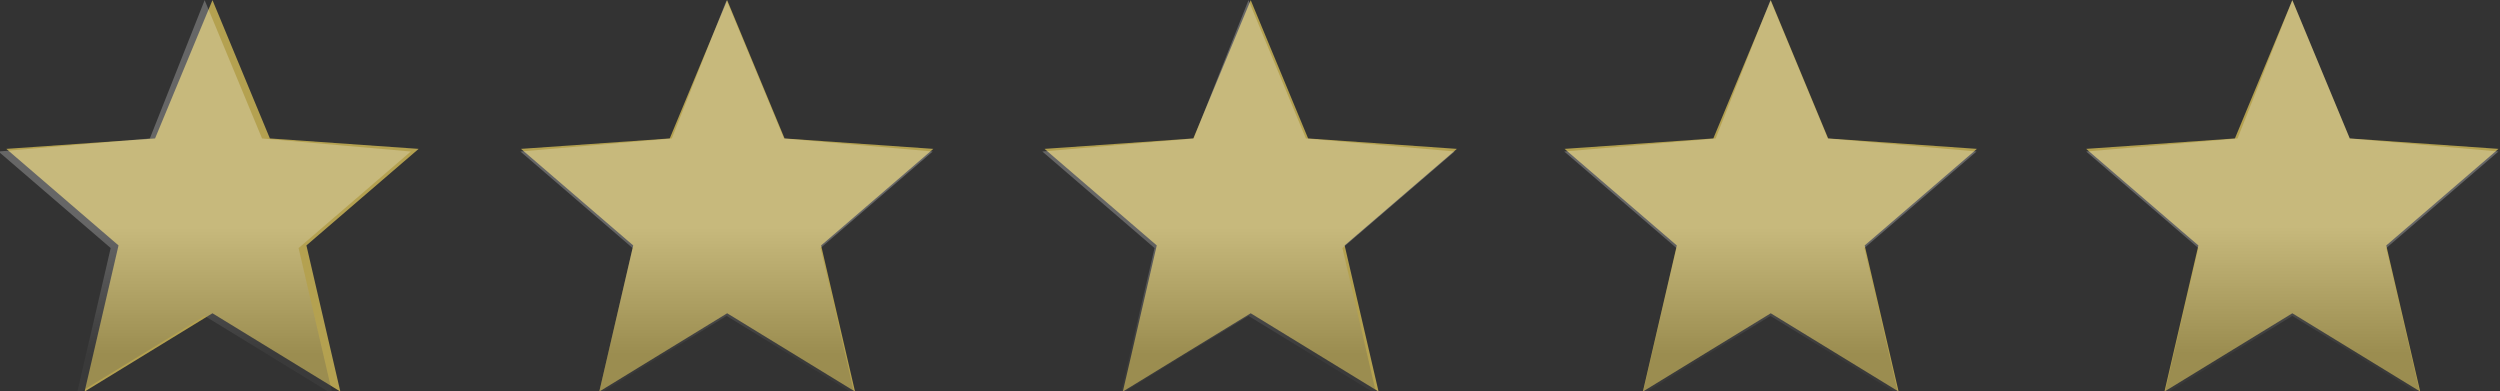 <?xml version="1.0" encoding="utf-8"?>
<!-- Generator: Adobe Illustrator 26.3.1, SVG Export Plug-In . SVG Version: 6.00 Build 0)  -->
<svg version="1.1" id="レイヤー_1" xmlns="http://www.w3.org/2000/svg" xmlns:xlink="http://www.w3.org/1999/xlink" x="0px"
	 y="0px" width="95.8px" height="15px" viewBox="0 0 95.8 15" style="enable-background:new 0 0 95.8 15;" xml:space="preserve">
<rect x="0" y="0" width="95.8" height="15" fill="#333333" stroke="none"/>
<style type="text/css">
	.st0{fill:#B4A150;}
	.st1{opacity:0.25;}
	.st2{fill:url(#パス_747810_00000062870589806667755690000013612120113087099837_);}
	.st3{fill:url(#パス_747810-2_00000118355453519729098210000014093538041403909012_);}
	.st4{fill:url(#パス_747810-3_00000161624274619365785060000013991700941227686299_);}
	.st5{fill:url(#パス_747810-4_00000182493793440454147400000006480355570135974537_);}
	.st6{fill:url(#パス_747810-5_00000176032616883008930120000004268442241762194851_);}
</style>
<g id="グループ_10512" transform="translate(-110.758 -7412.695)">
	<path id="パス_755413" class="st0" d="M118.9,7412.7l2.2,5.3l5.7,0.4l-4.3,3.7l1.3,5.6l-4.9-3l-4.9,3l1.3-5.6l-4.3-3.7l5.7-0.4
		L118.9,7412.7z"/>
	<path id="パス_755417" class="st0" d="M198.6,7412.7l2.2,5.3l5.7,0.4l-4.3,3.7l1.3,5.6l-4.9-3l-4.9,3l1.3-5.6l-4.3-3.7l5.7-0.4
		L198.6,7412.7z"/>
	<g id="グループ_10512-2" transform="translate(112 7414.001)" class="st1">
		
			<linearGradient id="パス_747810_00000155133171769714593680000002405747816149800607_" gradientUnits="userSpaceOnUse" x1="-423.456" y1="241.389" x2="-423.456" y2="240.389" gradientTransform="matrix(15.774 0 0 -15.001 6686.242 3619.776)">
			<stop  offset="0" style="stop-color:#FFFFFF"/>
			<stop  offset="0.581" style="stop-color:#FFFFFF"/>
			<stop  offset="0.901" style="stop-color:#505050"/>
			<stop  offset="1" style="stop-color:#505050"/>
		</linearGradient>
		<path id="パス_747810" style="fill:url(#パス_747810_00000155133171769714593680000002405747816149800607_);" d="M6.6-1.3
			L8.8,4l5.7,0.5l-4.3,3.7l1.3,5.6l-4.9-3l-4.9,3l1.3-5.6l-4.3-3.7L4.5,4L6.6-1.3z"/>
	</g>
	<g id="グループ_10522" transform="translate(-2.077)">
		<path id="パス_755414" class="st0" d="M140.7,7412.7l2.2,5.3l5.7,0.4l-4.3,3.7l1.3,5.6l-4.9-3l-4.9,3l1.3-5.6l-4.3-3.7l5.7-0.4
			L140.7,7412.7z"/>
		<g id="グループ_10513" transform="translate(134.077 7414.001)" class="st1">
			
				<linearGradient id="パス_747810-2_00000180349395766859162120000004878477481028983983_" gradientUnits="userSpaceOnUse" x1="-443.456" y1="241.389" x2="-443.456" y2="240.389" gradientTransform="matrix(15.774 0 0 -15.001 7001.722 3619.776)">
				<stop  offset="0" style="stop-color:#FFFFFF"/>
				<stop  offset="0.581" style="stop-color:#FFFFFF"/>
				<stop  offset="0.901" style="stop-color:#505050"/>
				<stop  offset="1" style="stop-color:#505050"/>
			</linearGradient>
			<path id="パス_747810-2" style="fill:url(#パス_747810-2_00000180349395766859162120000004878477481028983983_);" d="
				M6.6-1.3L8.8,4l5.7,0.5l-4.3,3.7l1.3,5.6l-4.9-3l-4.9,3l1.3-5.6l-4.3-3.7L4.5,4L6.6-1.3z"/>
		</g>
	</g>
	<g id="グループ_10521" transform="translate(-3.915)">
		<path id="パス_755415" class="st0" d="M162.6,7412.7l2.2,5.3l5.7,0.4l-4.3,3.7l1.3,5.6l-4.9-3l-4.9,3l1.3-5.6l-4.3-3.7l5.7-0.4
			L162.6,7412.7z"/>
		<g id="グループ_10514" transform="translate(155.915 7414.001)" class="st1">
			
				<linearGradient id="パス_747810-3_00000160158157140920614670000005920872063924886183_" gradientUnits="userSpaceOnUse" x1="-463.456" y1="241.389" x2="-463.456" y2="240.389" gradientTransform="matrix(15.774 0 0 -15.001 7317.202 3619.776)">
				<stop  offset="0" style="stop-color:#FFFFFF"/>
				<stop  offset="0.581" style="stop-color:#FFFFFF"/>
				<stop  offset="0.901" style="stop-color:#505050"/>
				<stop  offset="1" style="stop-color:#505050"/>
			</linearGradient>
			<path id="パス_747810-3" style="fill:url(#パス_747810-3_00000160158157140920614670000005920872063924886183_);" d="
				M6.6-1.3L8.8,4l5.7,0.5l-4.3,3.7l1.3,5.6l-4.9-3l-4.9,3l1.3-5.6l-4.3-3.7L4.5,4L6.6-1.3z"/>
		</g>
	</g>
	<g id="グループ_10520" transform="translate(0.313)">
		<path id="パス_755416" class="st0" d="M178.3,7412.7l2.2,5.3l5.7,0.4l-4.3,3.7l1.3,5.6l-4.9-3l-4.9,3l1.3-5.6l-4.3-3.7l5.7-0.4
			L178.3,7412.7z"/>
		<g id="グループ_10515" transform="translate(171.687 7414.001)" class="st1">
			
				<linearGradient id="パス_747810-4_00000060711245369485300230000003512097397398591104_" gradientUnits="userSpaceOnUse" x1="-483.456" y1="241.389" x2="-483.456" y2="240.389" gradientTransform="matrix(15.774 0 0 -15.001 7632.682 3619.776)">
				<stop  offset="0" style="stop-color:#FFFFFF"/>
				<stop  offset="0.581" style="stop-color:#FFFFFF"/>
				<stop  offset="0.901" style="stop-color:#505050"/>
				<stop  offset="1" style="stop-color:#505050"/>
			</linearGradient>
			<path id="パス_747810-4" style="fill:url(#パス_747810-4_00000060711245369485300230000003512097397398591104_);" d="
				M6.6-1.3L8.8,4l5.7,0.5l-4.3,3.7l1.3,5.6l-4.9-3l-4.9,3l1.3-5.6l-4.3-3.7L4.5,4L6.6-1.3z"/>
		</g>
	</g>
	<g id="グループ_10516" transform="translate(192 7414.001)" class="st1">
		
			<linearGradient id="パス_747810-5_00000114059721003959472360000009337236656029513892_" gradientUnits="userSpaceOnUse" x1="-503.456" y1="241.389" x2="-503.456" y2="240.389" gradientTransform="matrix(15.774 0 0 -15.001 7948.162 3619.776)">
			<stop  offset="0" style="stop-color:#FFFFFF"/>
			<stop  offset="0.581" style="stop-color:#FFFFFF"/>
			<stop  offset="0.901" style="stop-color:#505050"/>
			<stop  offset="1" style="stop-color:#505050"/>
		</linearGradient>
		<path id="パス_747810-5" style="fill:url(#パス_747810-5_00000114059721003959472360000009337236656029513892_);" d="M6.6-1.3
			L8.8,4l5.7,0.5l-4.3,3.7l1.3,5.6l-4.9-3l-4.9,3l1.3-5.6l-4.3-3.7L4.5,4L6.6-1.3z"/>
	</g>
</g>
</svg>

